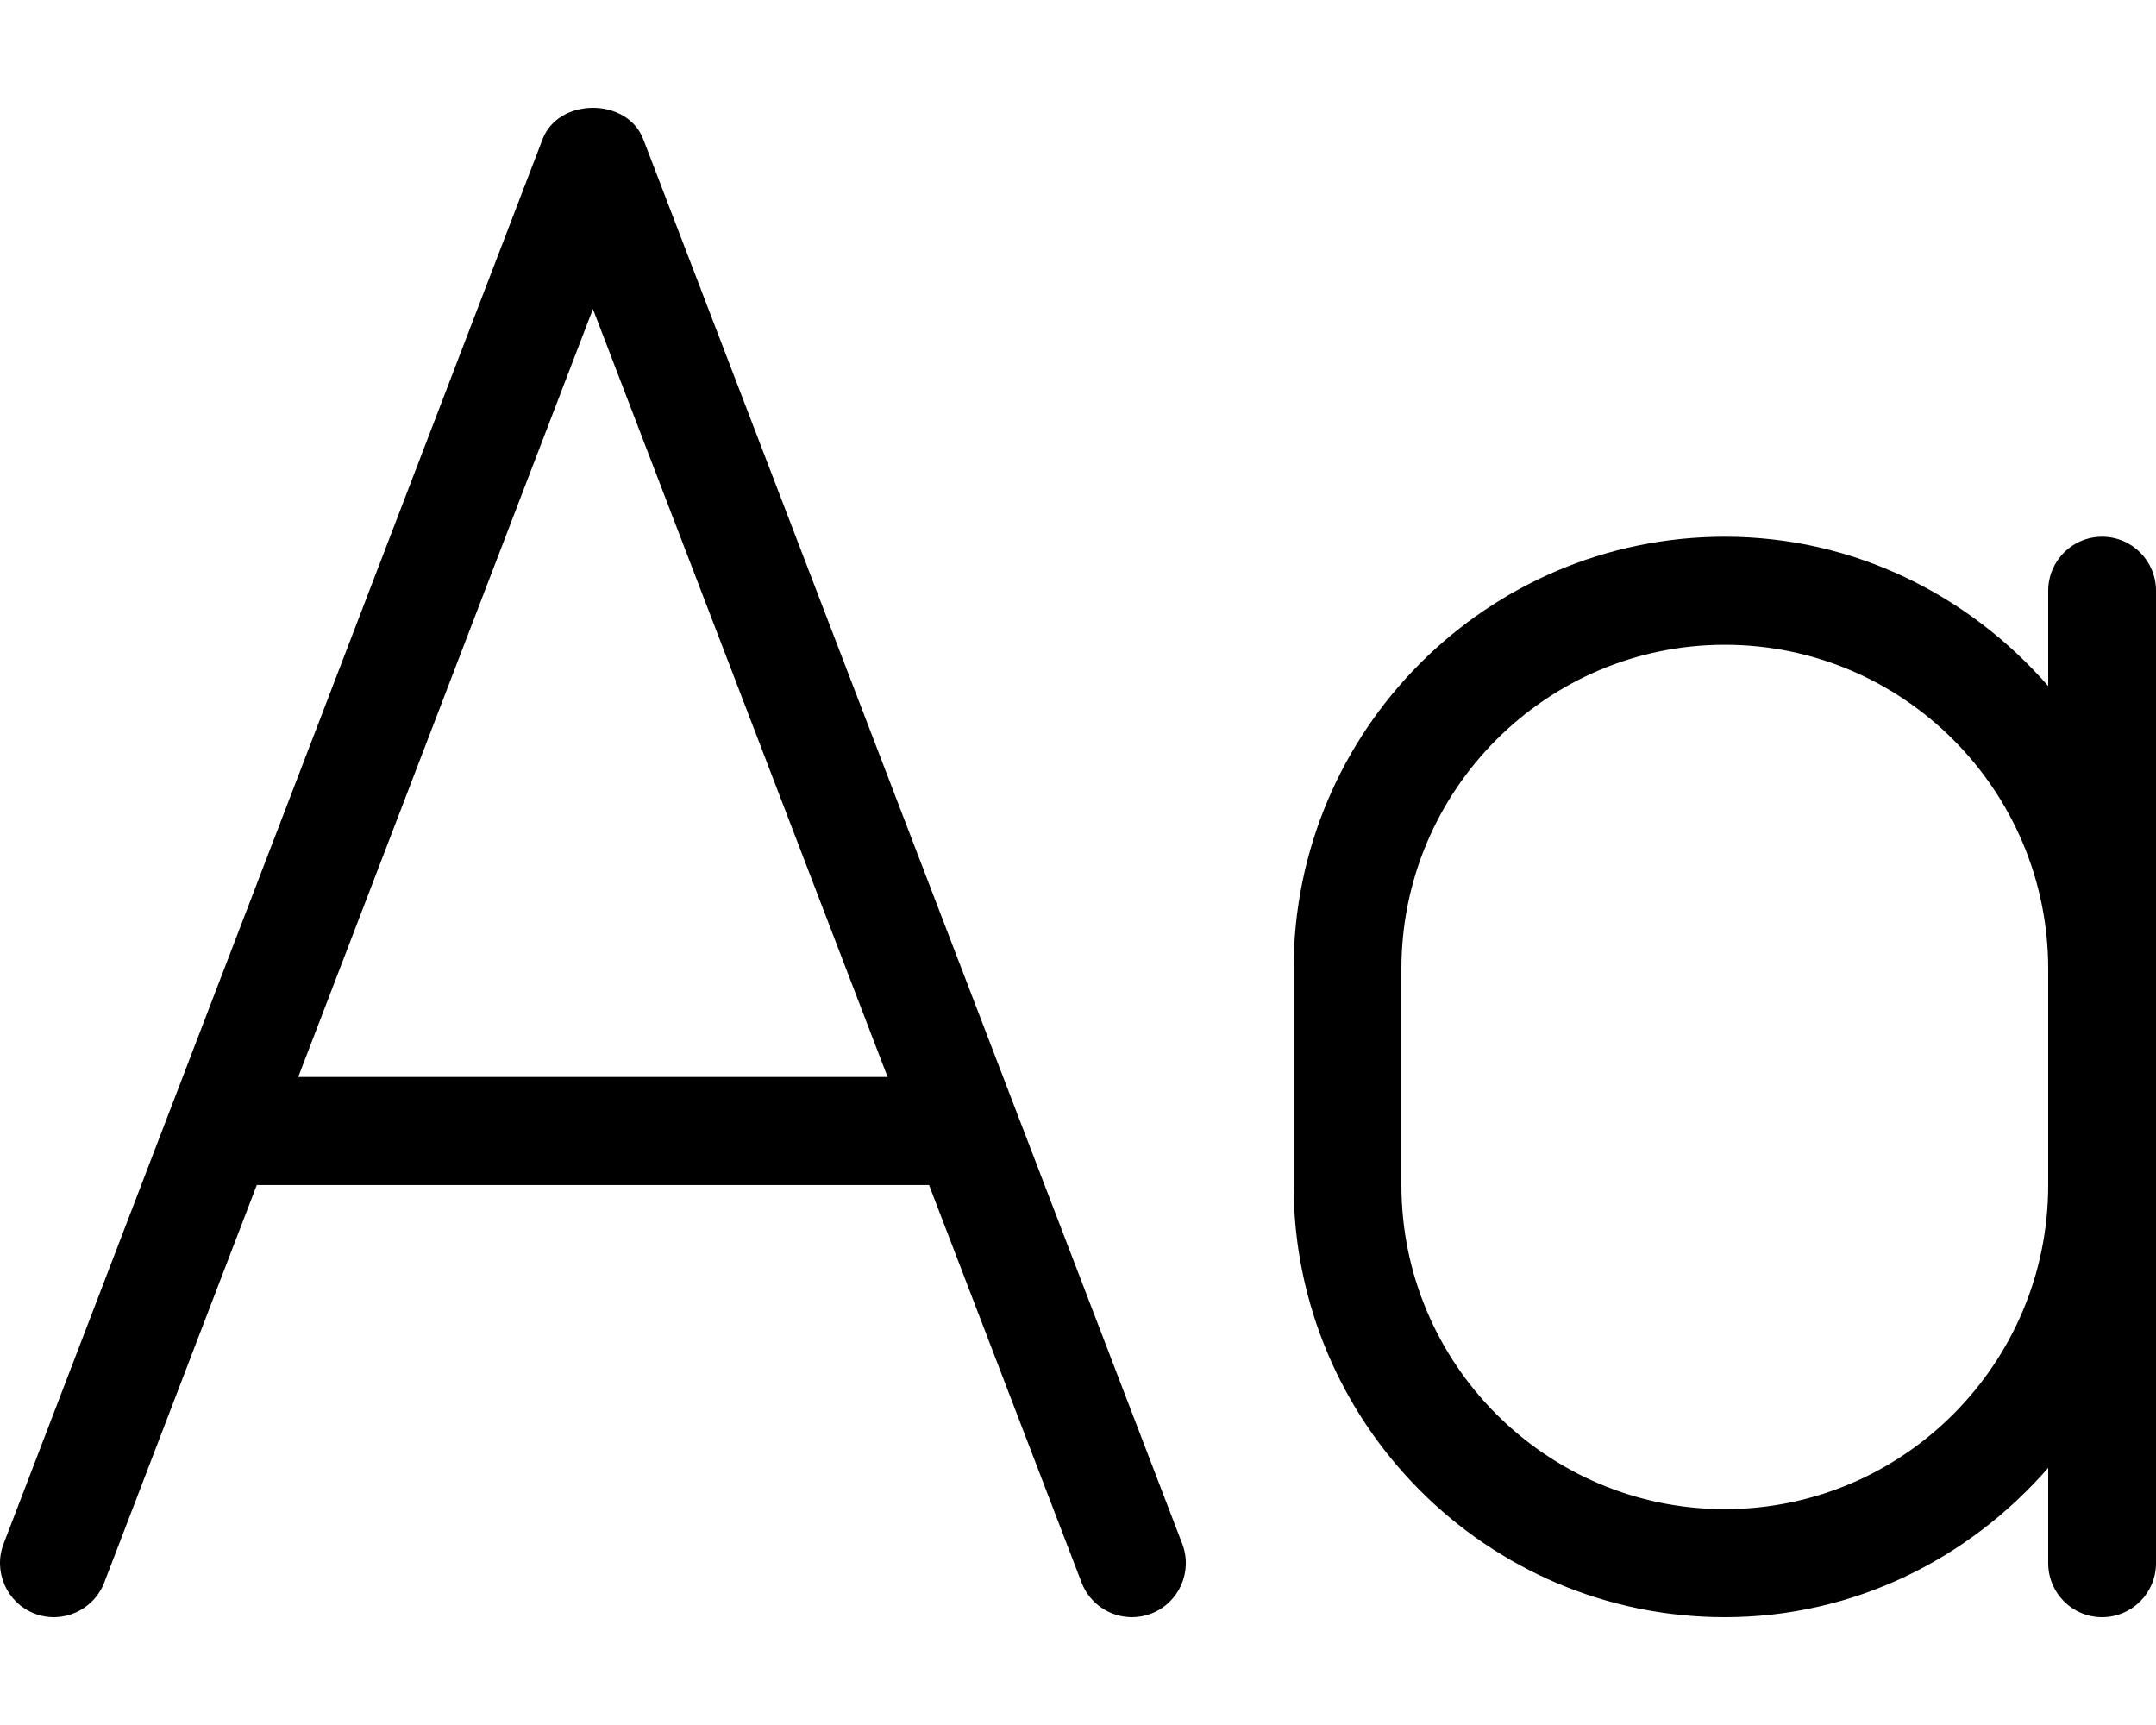 <svg xmlns="http://www.w3.org/2000/svg" viewBox="0 0 640 512"><!-- Font Awesome Pro 6.0.0-alpha2 by @fontawesome - https://fontawesome.com License - https://fontawesome.com/license (Commercial License) --><path d="M190.942 41.301C186.192 28.9 165.818 28.9 161.068 41.301L1.069 458.203C-2.102 466.471 2.022 475.741 10.257 478.935C18.507 482.098 27.757 477.964 30.944 469.728L76.229 351.723H275.781L321.066 469.728C323.519 476.085 329.581 480 336.003 480C337.91 480 339.863 479.656 341.753 478.935C349.987 475.741 354.112 466.471 350.941 458.203L190.942 41.301ZM88.535 319.653L176.005 91.723L263.475 319.653H88.535ZM624 159.307C615.156 159.307 608 166.478 608 175.341V203.633C584.52 176.698 550.411 159.307 512.001 159.307C441.424 159.307 384.003 216.837 384.003 287.584V351.723C384.003 422.469 441.424 480 512.001 480C550.411 480 584.52 462.609 608 435.674V463.965C608 472.828 615.156 480 624 480C632.844 480 640 472.828 640 463.965V175.341C640 166.478 632.844 159.307 624 159.307ZM608 351.723C608 404.775 564.938 447.931 512.001 447.931C459.064 447.931 416.002 404.775 416.002 351.723V287.584C416.002 234.532 459.064 191.376 512.001 191.376C564.938 191.376 608 234.532 608 287.584V351.723Z"/></svg>